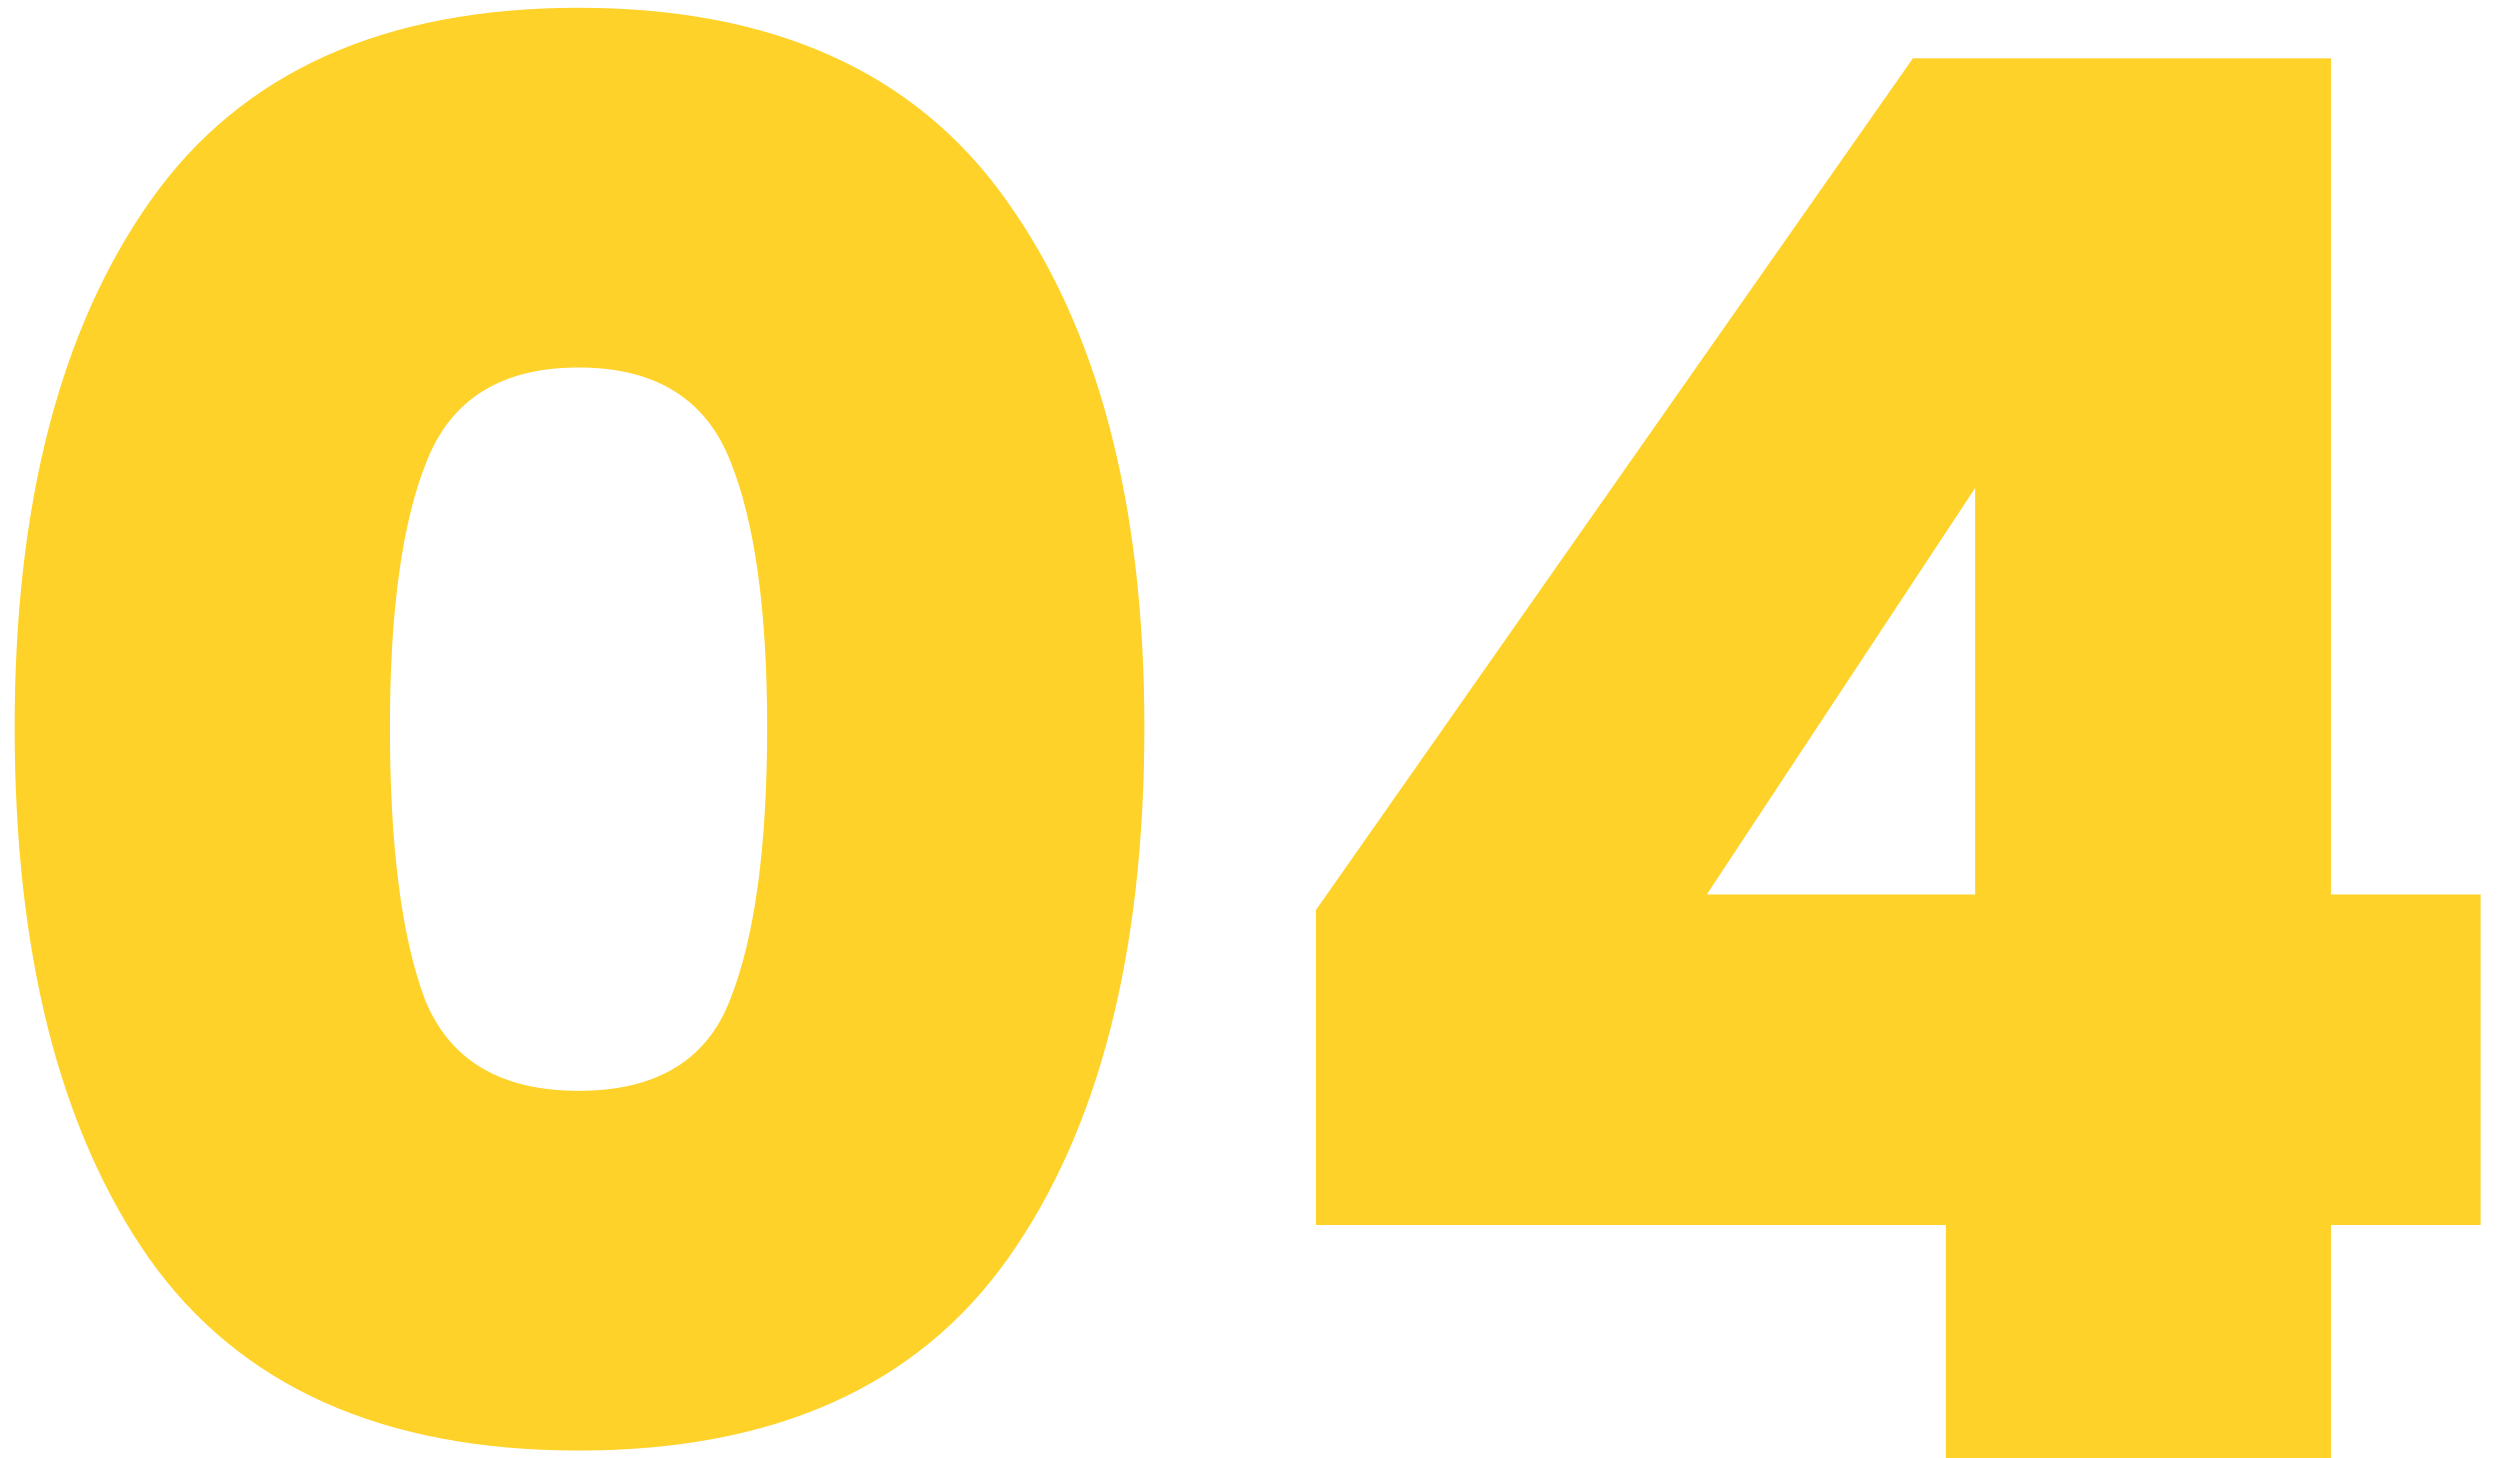 <svg xmlns="http://www.w3.org/2000/svg" width="36" height="21" viewBox="0 0 36 21" fill="none"><path d="M0.211 10.472C0.211 7.261 0.864 4.732 2.171 2.884C3.478 1.036 5.531 0.112 8.331 0.112C11.131 0.112 13.184 1.036 14.491 2.884C15.816 4.732 16.479 7.261 16.479 10.472C16.479 13.72 15.826 16.268 14.519 18.116C13.213 19.964 11.15 20.888 8.331 20.888C5.512 20.888 3.45 19.964 2.143 18.116C0.855 16.268 0.211 13.72 0.211 10.472ZM11.047 10.472C11.047 8.792 10.87 7.513 10.515 6.636C10.161 5.74 9.432 5.292 8.331 5.292C7.23 5.292 6.502 5.74 6.147 6.636C5.792 7.513 5.615 8.792 5.615 10.472C5.615 12.189 5.783 13.496 6.119 14.392C6.474 15.269 7.211 15.708 8.331 15.708C9.451 15.708 10.179 15.269 10.515 14.392C10.87 13.496 11.047 12.189 11.047 10.472ZM18.95 17.64V13.104L27.546 0.84H33.566V12.88H35.721V17.64H33.566V21H28.021V17.64H18.95ZM28.442 7.028L24.578 12.88H28.442V7.028Z" fill="#FED229"></path></svg>